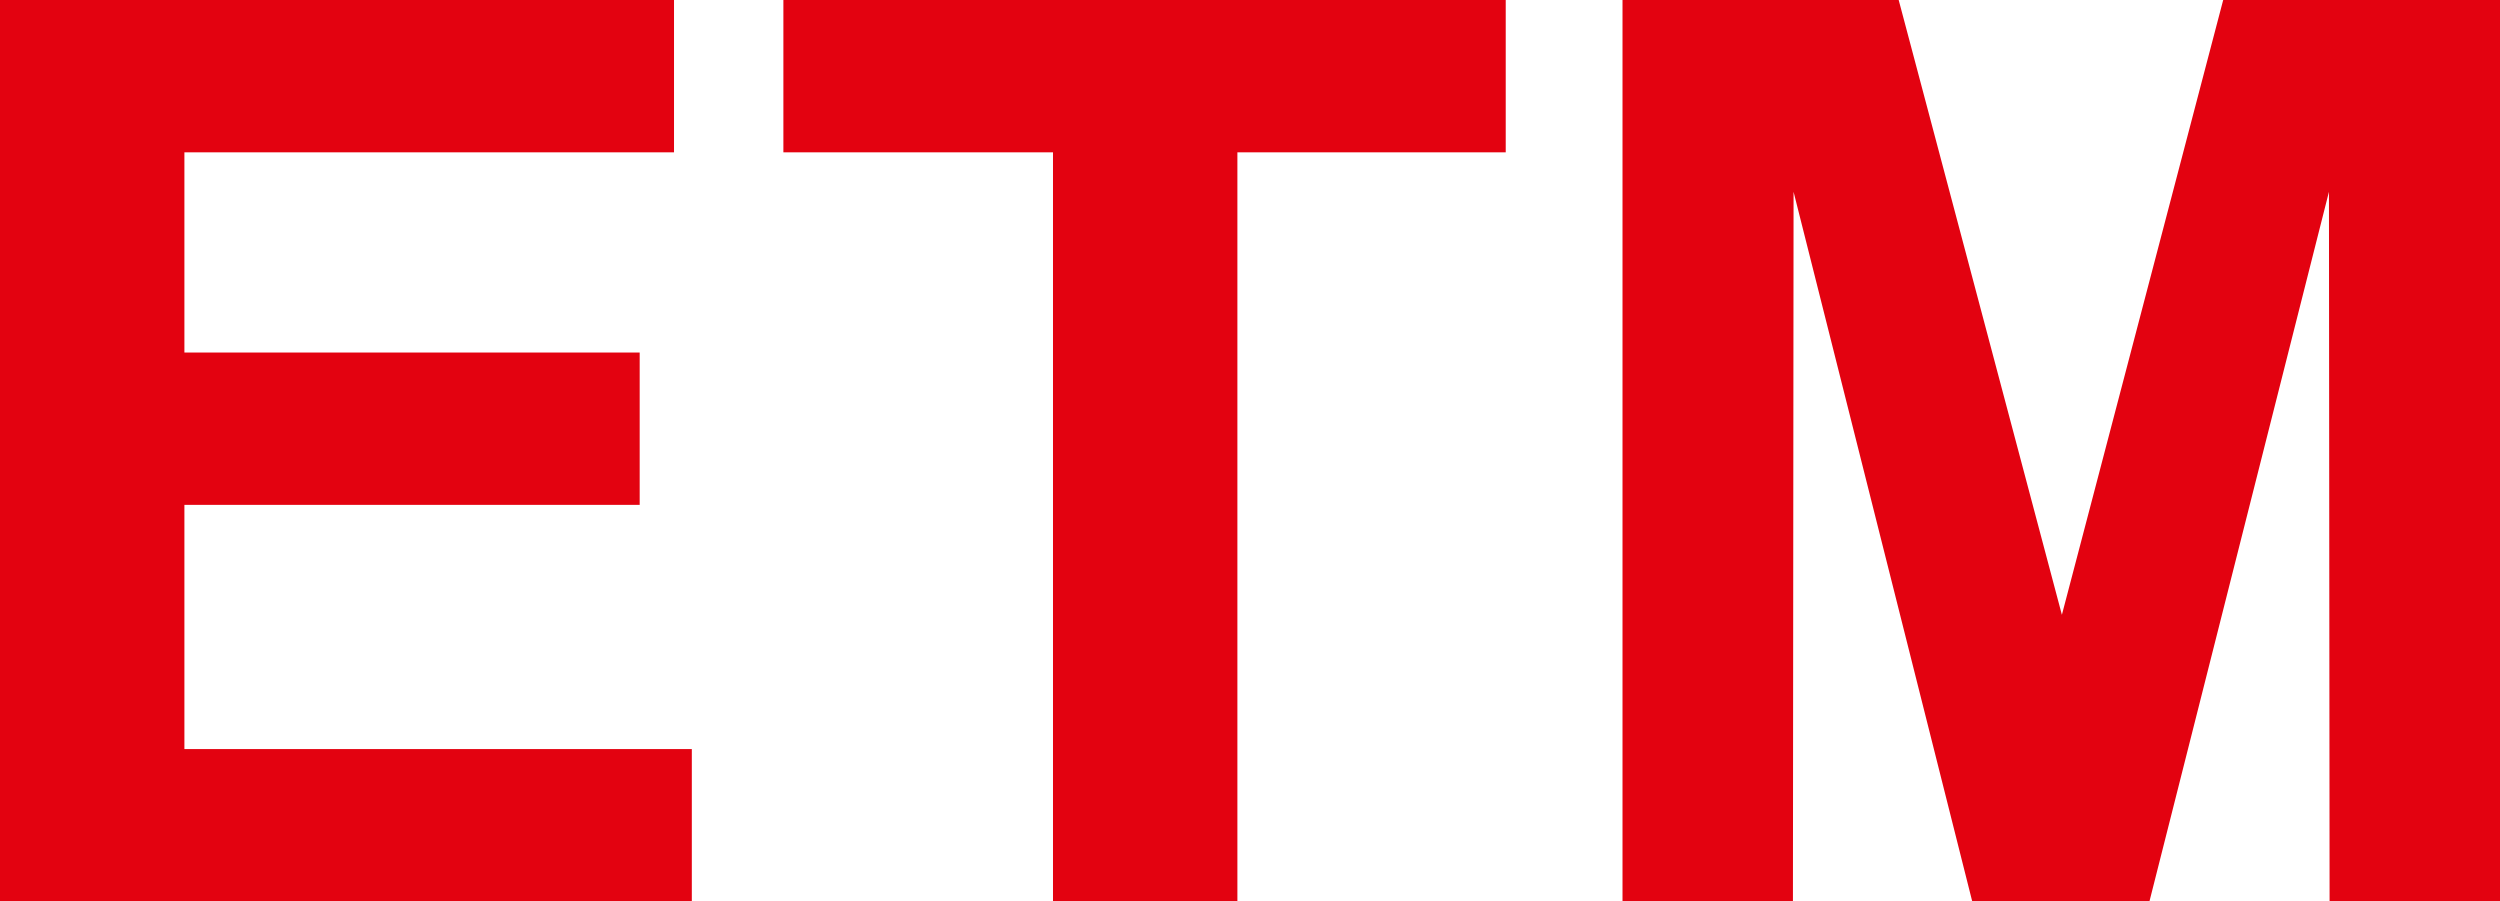 <?xml version="1.0" encoding="utf-8"?>
<!-- Generator: Adobe Illustrator 16.2.0, SVG Export Plug-In . SVG Version: 6.00 Build 0)  -->
<!DOCTYPE svg PUBLIC "-//W3C//DTD SVG 1.1//EN" "http://www.w3.org/Graphics/SVG/1.1/DTD/svg11.dtd">
<svg version="1.1" id="katman_1" xmlns="http://www.w3.org/2000/svg" xmlns:xlink="http://www.w3.org/1999/xlink" x="0px" y="0px"
	 width="1474px" height="531.48px" viewBox="0 0 1474 531.48" enable-background="new 0 0 1474 531.48" xml:space="preserve">
<path fill="#E30210" d="M956.634,531.48V0h162.831l96.226,362.487L1310.796,0H1474v531.48h-100.477l-0.374-418.403L1267.304,531.48
	h-104.473l-105.346-418.403l-0.374,418.403H956.634z M620.845,531.48V89.817H461.883V0h425.894v89.817H729.565V531.48H620.845z
	 M0,531.48V0h397.399v89.817H108.723v118.024h268.431v89.817H108.723v144.006h299.173v89.816H0z"/>
</svg>
